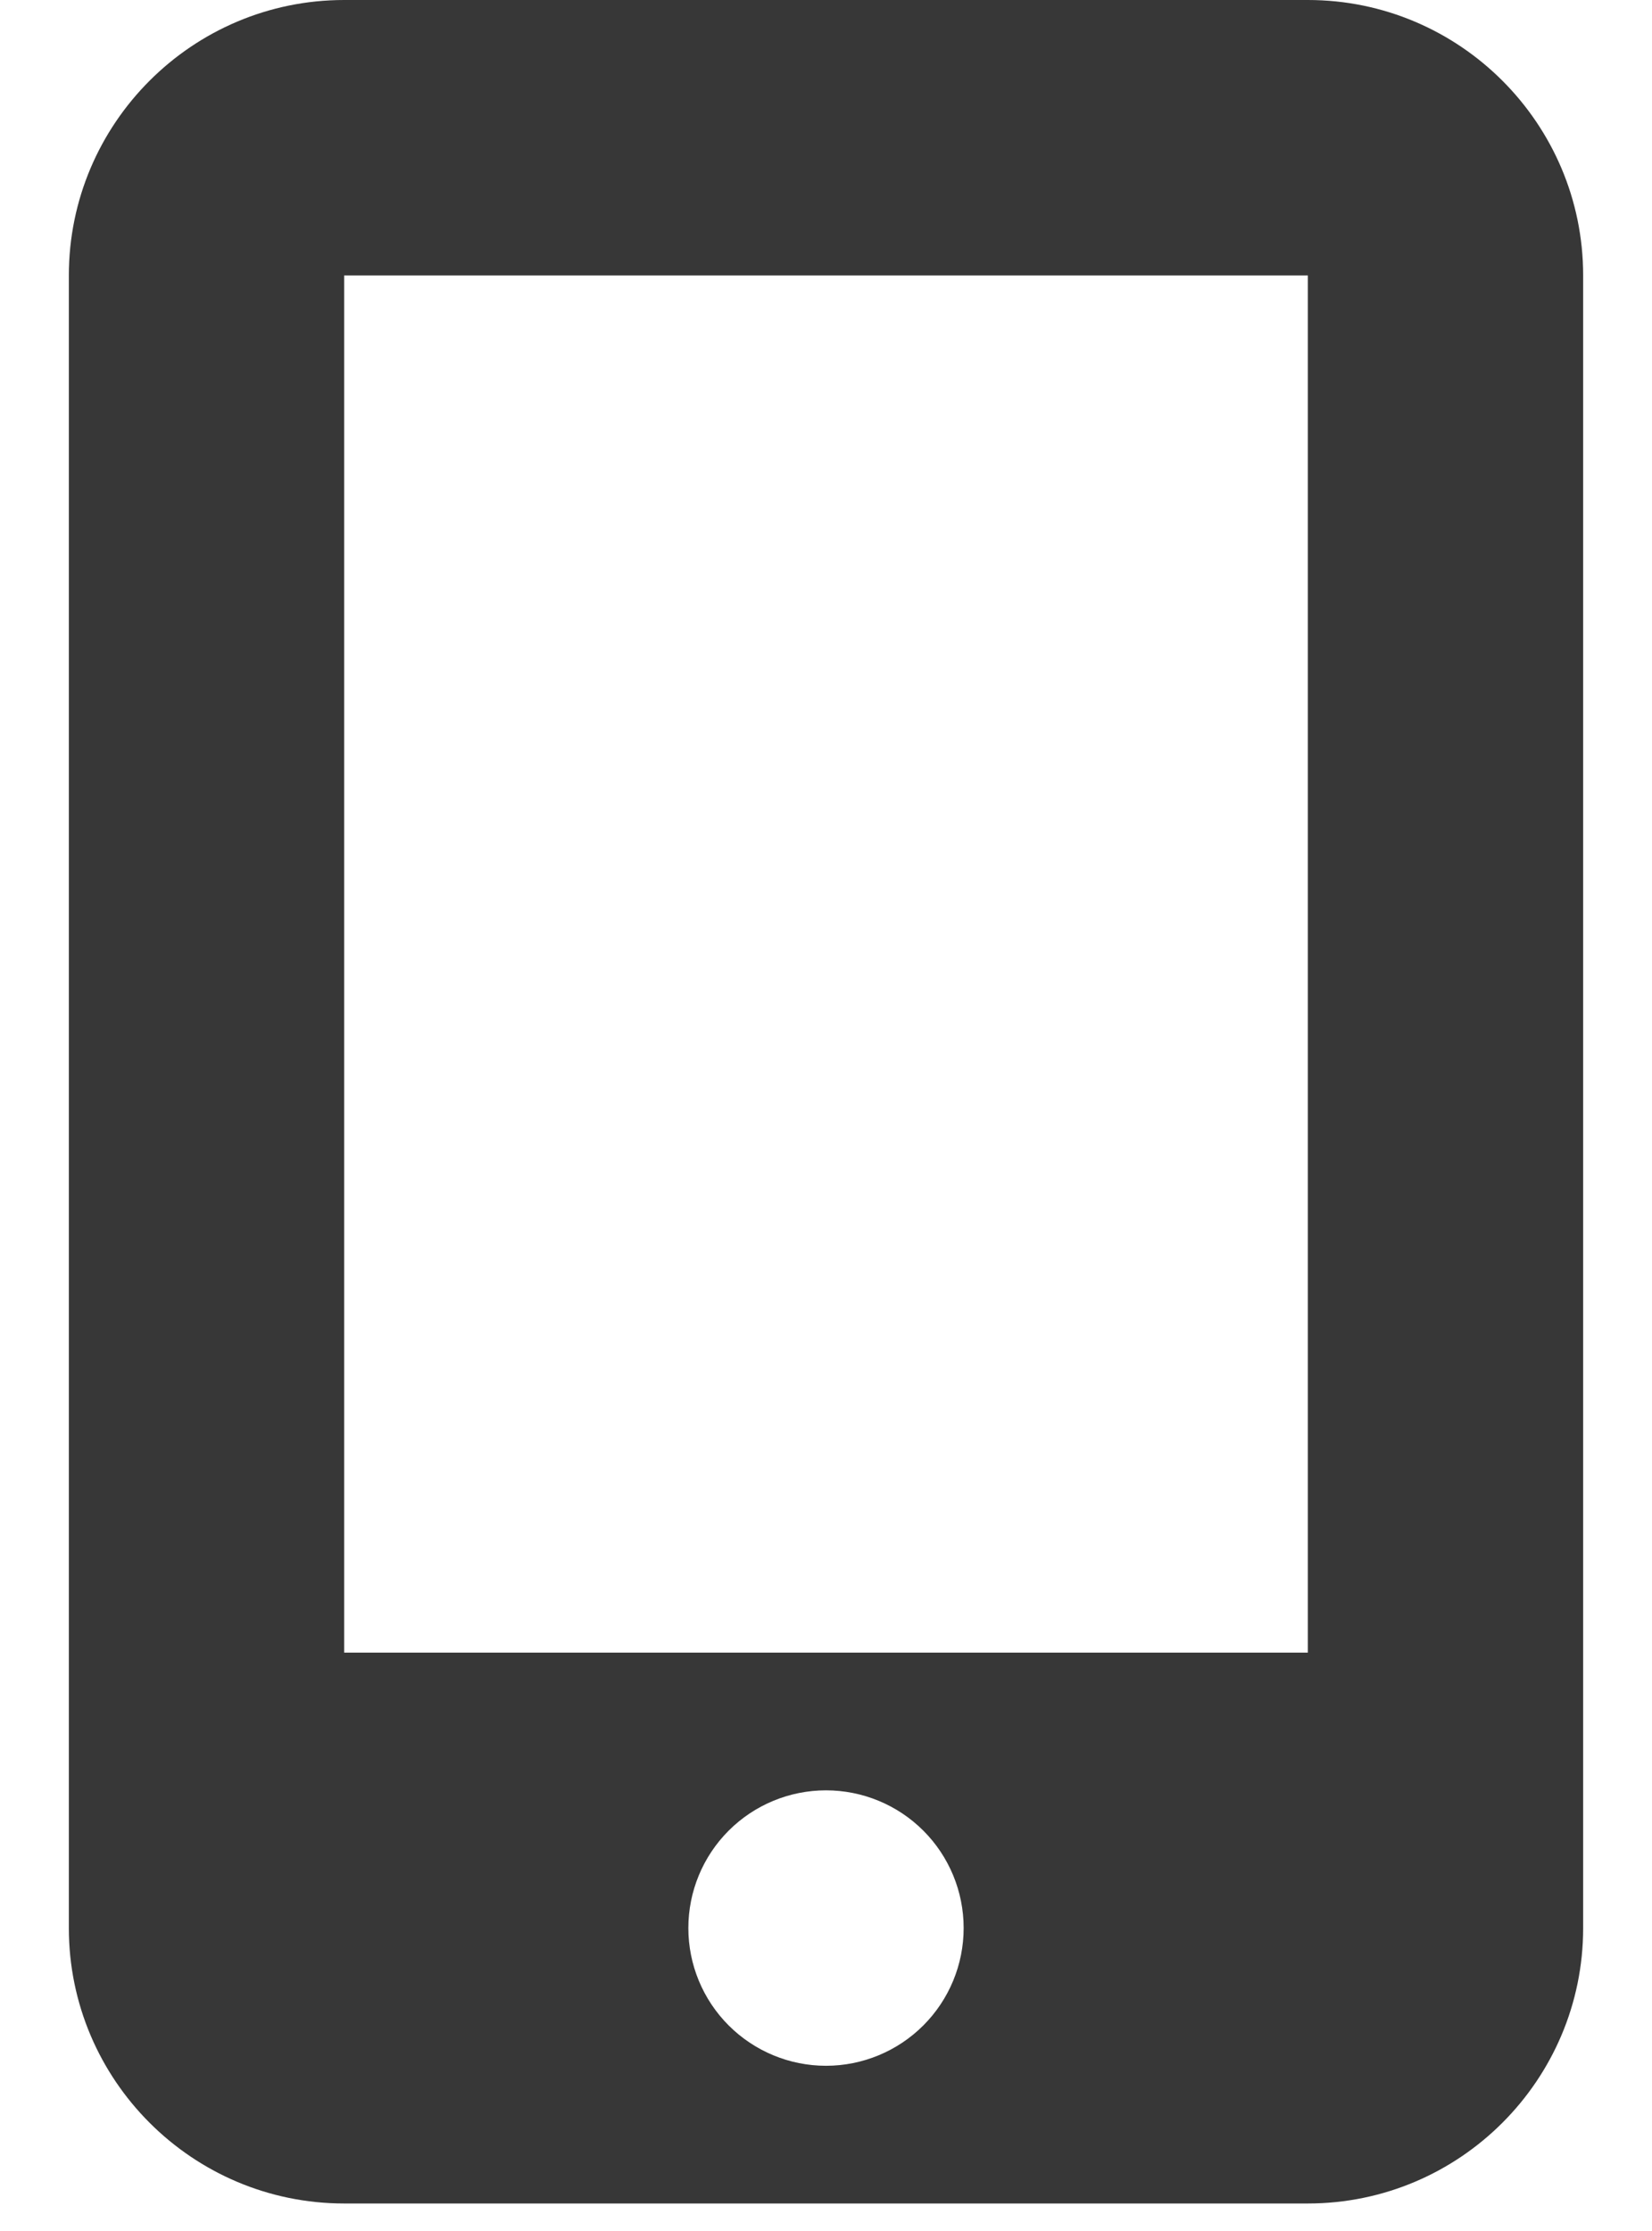 <svg width="40" height="54" viewBox="0 0 40 54" fill="none" xmlns="http://www.w3.org/2000/svg">
<g clip-path="url(#clip0_115_18)">
<path d="M1.667 6.667C1.667 2.99 4.656 0 8.333 0H31.667C35.344 0 38.333 2.99 38.333 6.667V46.667C38.333 50.344 35.344 53.334 31.667 53.334H8.333C4.656 53.334 1.667 50.344 1.667 46.667V6.667ZM23.333 46.667C23.333 45.783 22.982 44.935 22.357 44.31C21.732 43.685 20.884 43.334 20 43.334C19.116 43.334 18.268 43.685 17.643 44.31C17.018 44.935 16.667 45.783 16.667 46.667C16.667 47.551 17.018 48.399 17.643 49.024C18.268 49.649 19.116 50.001 20 50.001C20.884 50.001 21.732 49.649 22.357 49.024C22.982 48.399 23.333 47.551 23.333 46.667ZM31.667 6.667H8.333V40.001H31.667V6.667Z" fill="#373737"/>
</g>
<defs>
<clipPath id="clip0_115_18">
<rect width="40" height="53.333" fill="white"/>
</clipPath>
</defs>
</svg>

